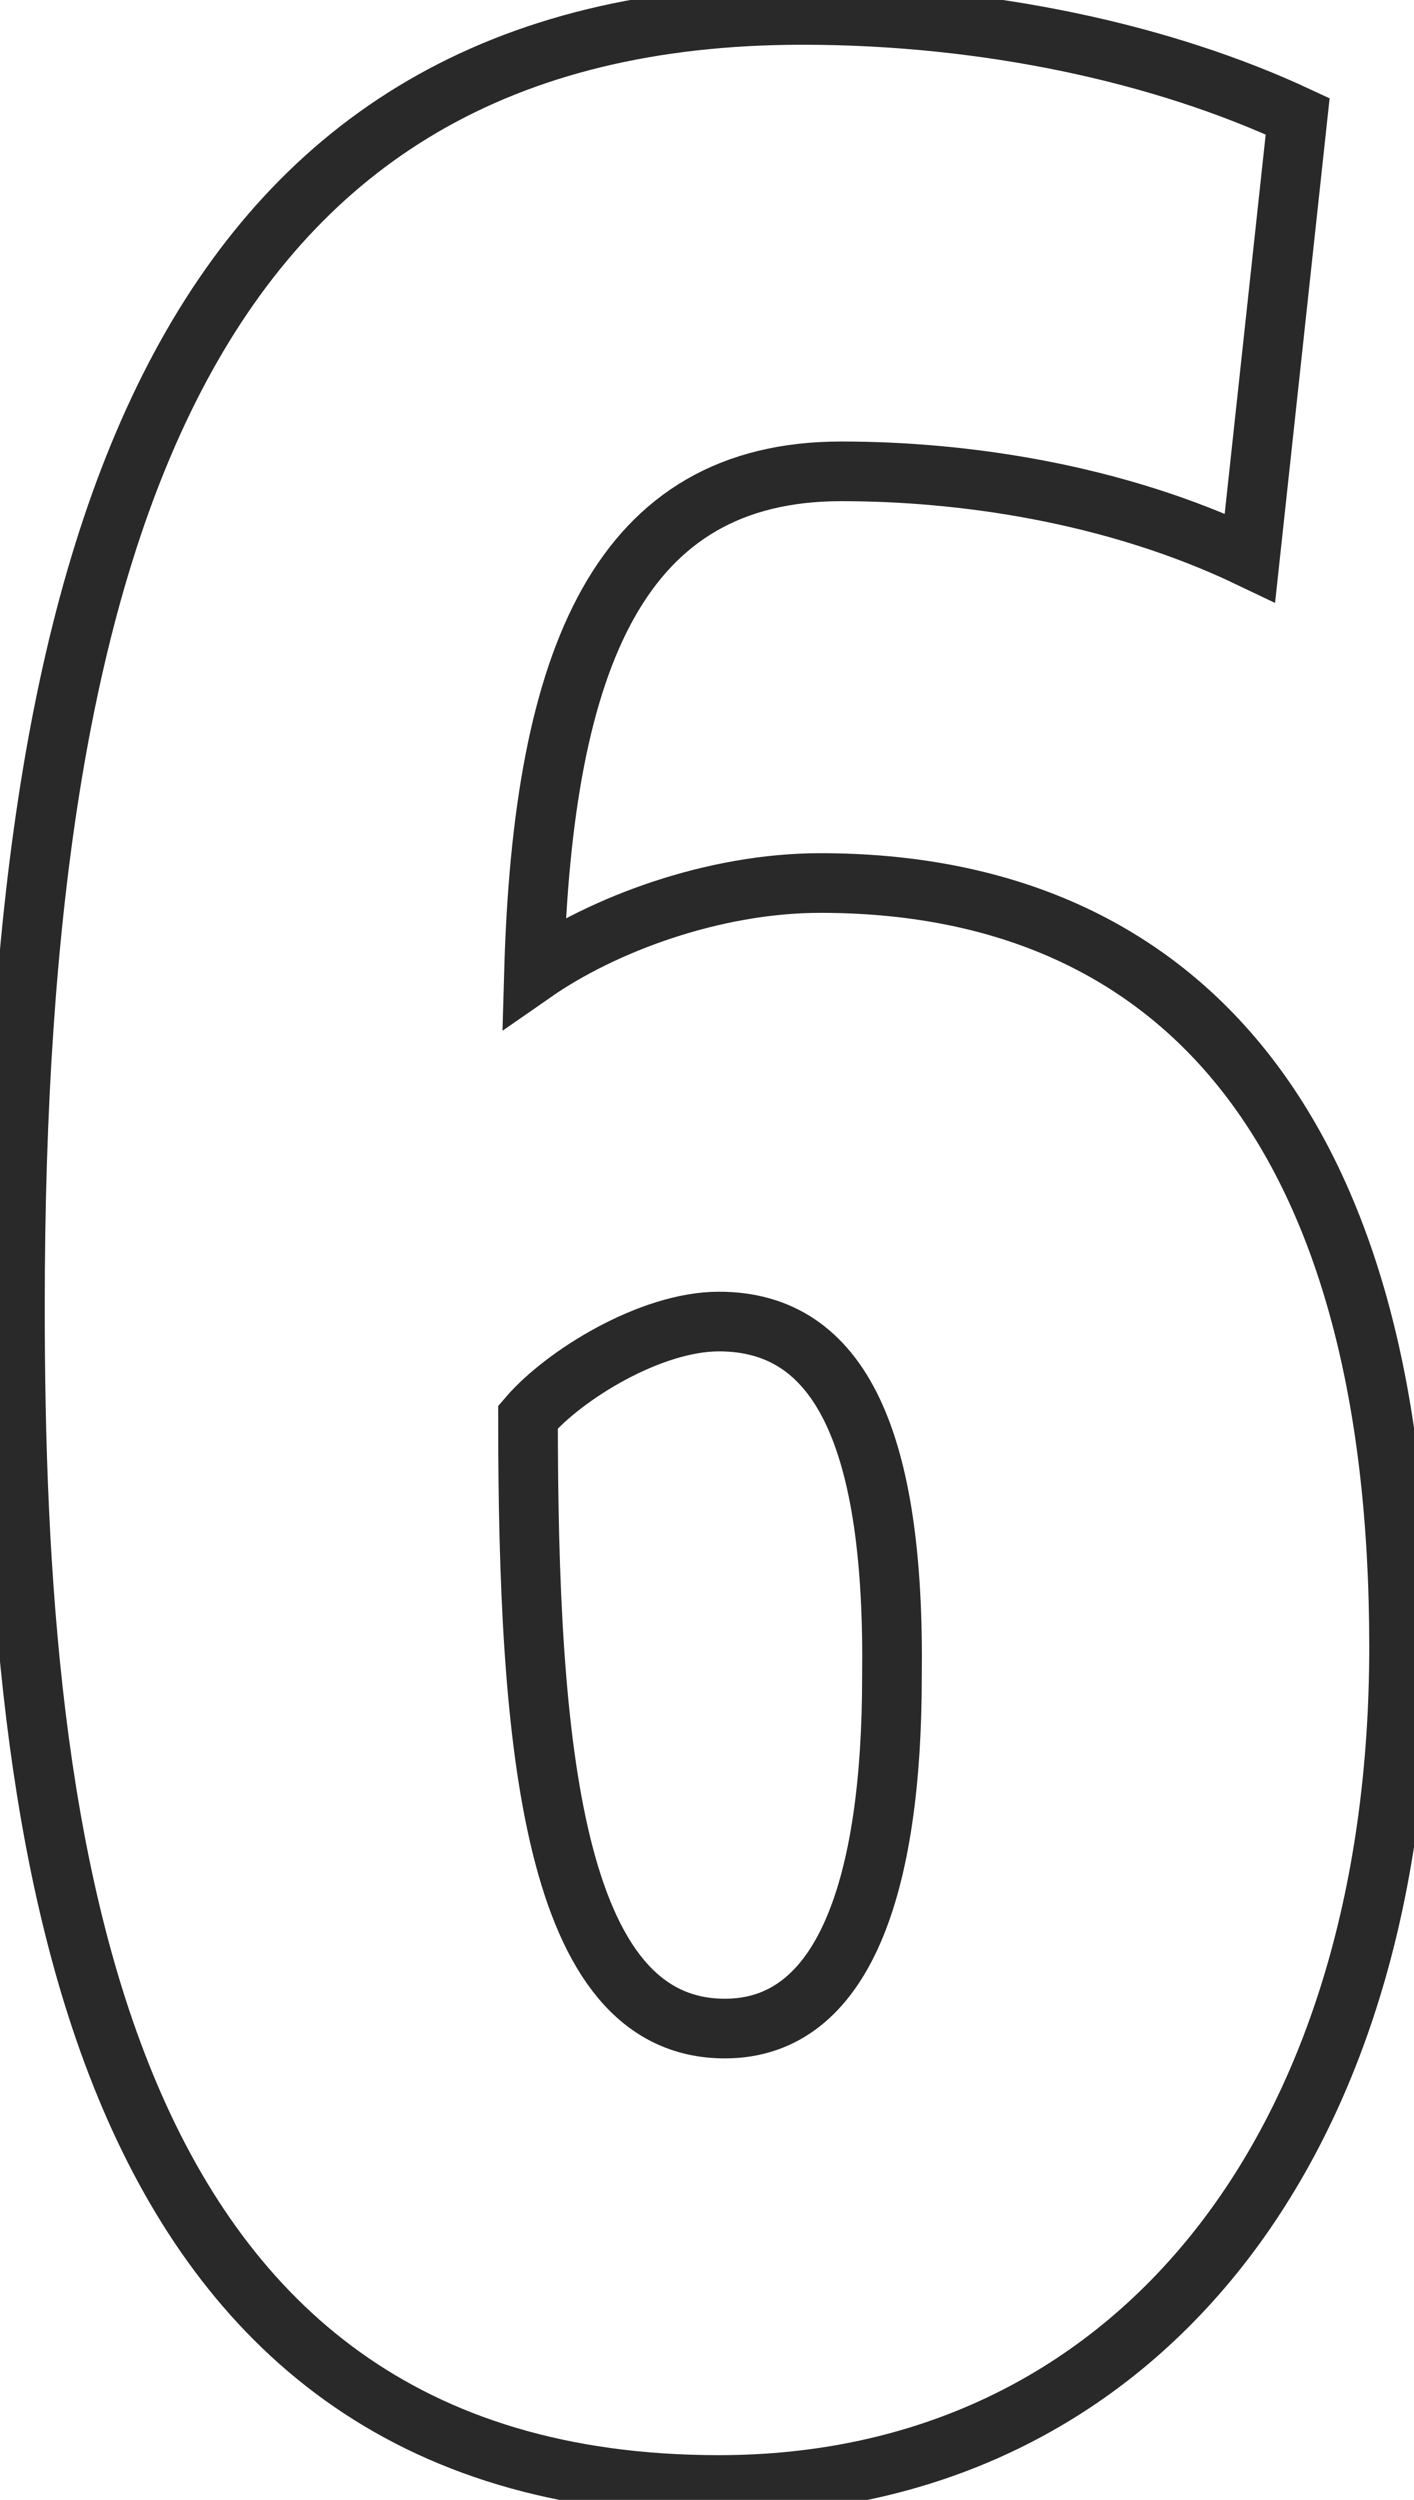 <?xml version="1.0" encoding="utf-8"?>
<!-- Generator: Adobe Illustrator 21.0.1, SVG Export Plug-In . SVG Version: 6.00 Build 0)  -->
<svg version="1.1" id="Calque_1" xmlns="http://www.w3.org/2000/svg" xmlns:xlink="http://www.w3.org/1999/xlink" x="0px" y="0px"
	 viewBox="0 0 47.4 83.8" style="enable-background:new 0 0 47.4 83.8;" xml:space="preserve">
<style type="text/css">
	.st0{fill:none;stroke:#292929;stroke-width:2;}
</style>
<path class="st0" d="M24.1,83.3C2.9,83.3,0.5,61.7,0.5,43.8c0-26.3,6-43.3,26.4-43.3c6.2,0,12.1,1.3,16.6,3.4l-1.6,14.8
	c-4.6-2.2-9.7-2.9-13.7-2.9c-7.4,0-10,6.2-10.3,16.8c2.3-1.6,6-3,9.6-3c11.8,0,19.4,8,19.4,25.6C46.9,72.1,37.9,83.3,24.1,83.3z
	 M24.1,44.3c-2.3,0-5.2,1.8-6.4,3.2c0,11,0.8,20.5,6.6,20.5c4,0,5.6-4.8,5.6-11.8C30,48.3,28.2,44.3,24.1,44.3z"/>
</svg>
